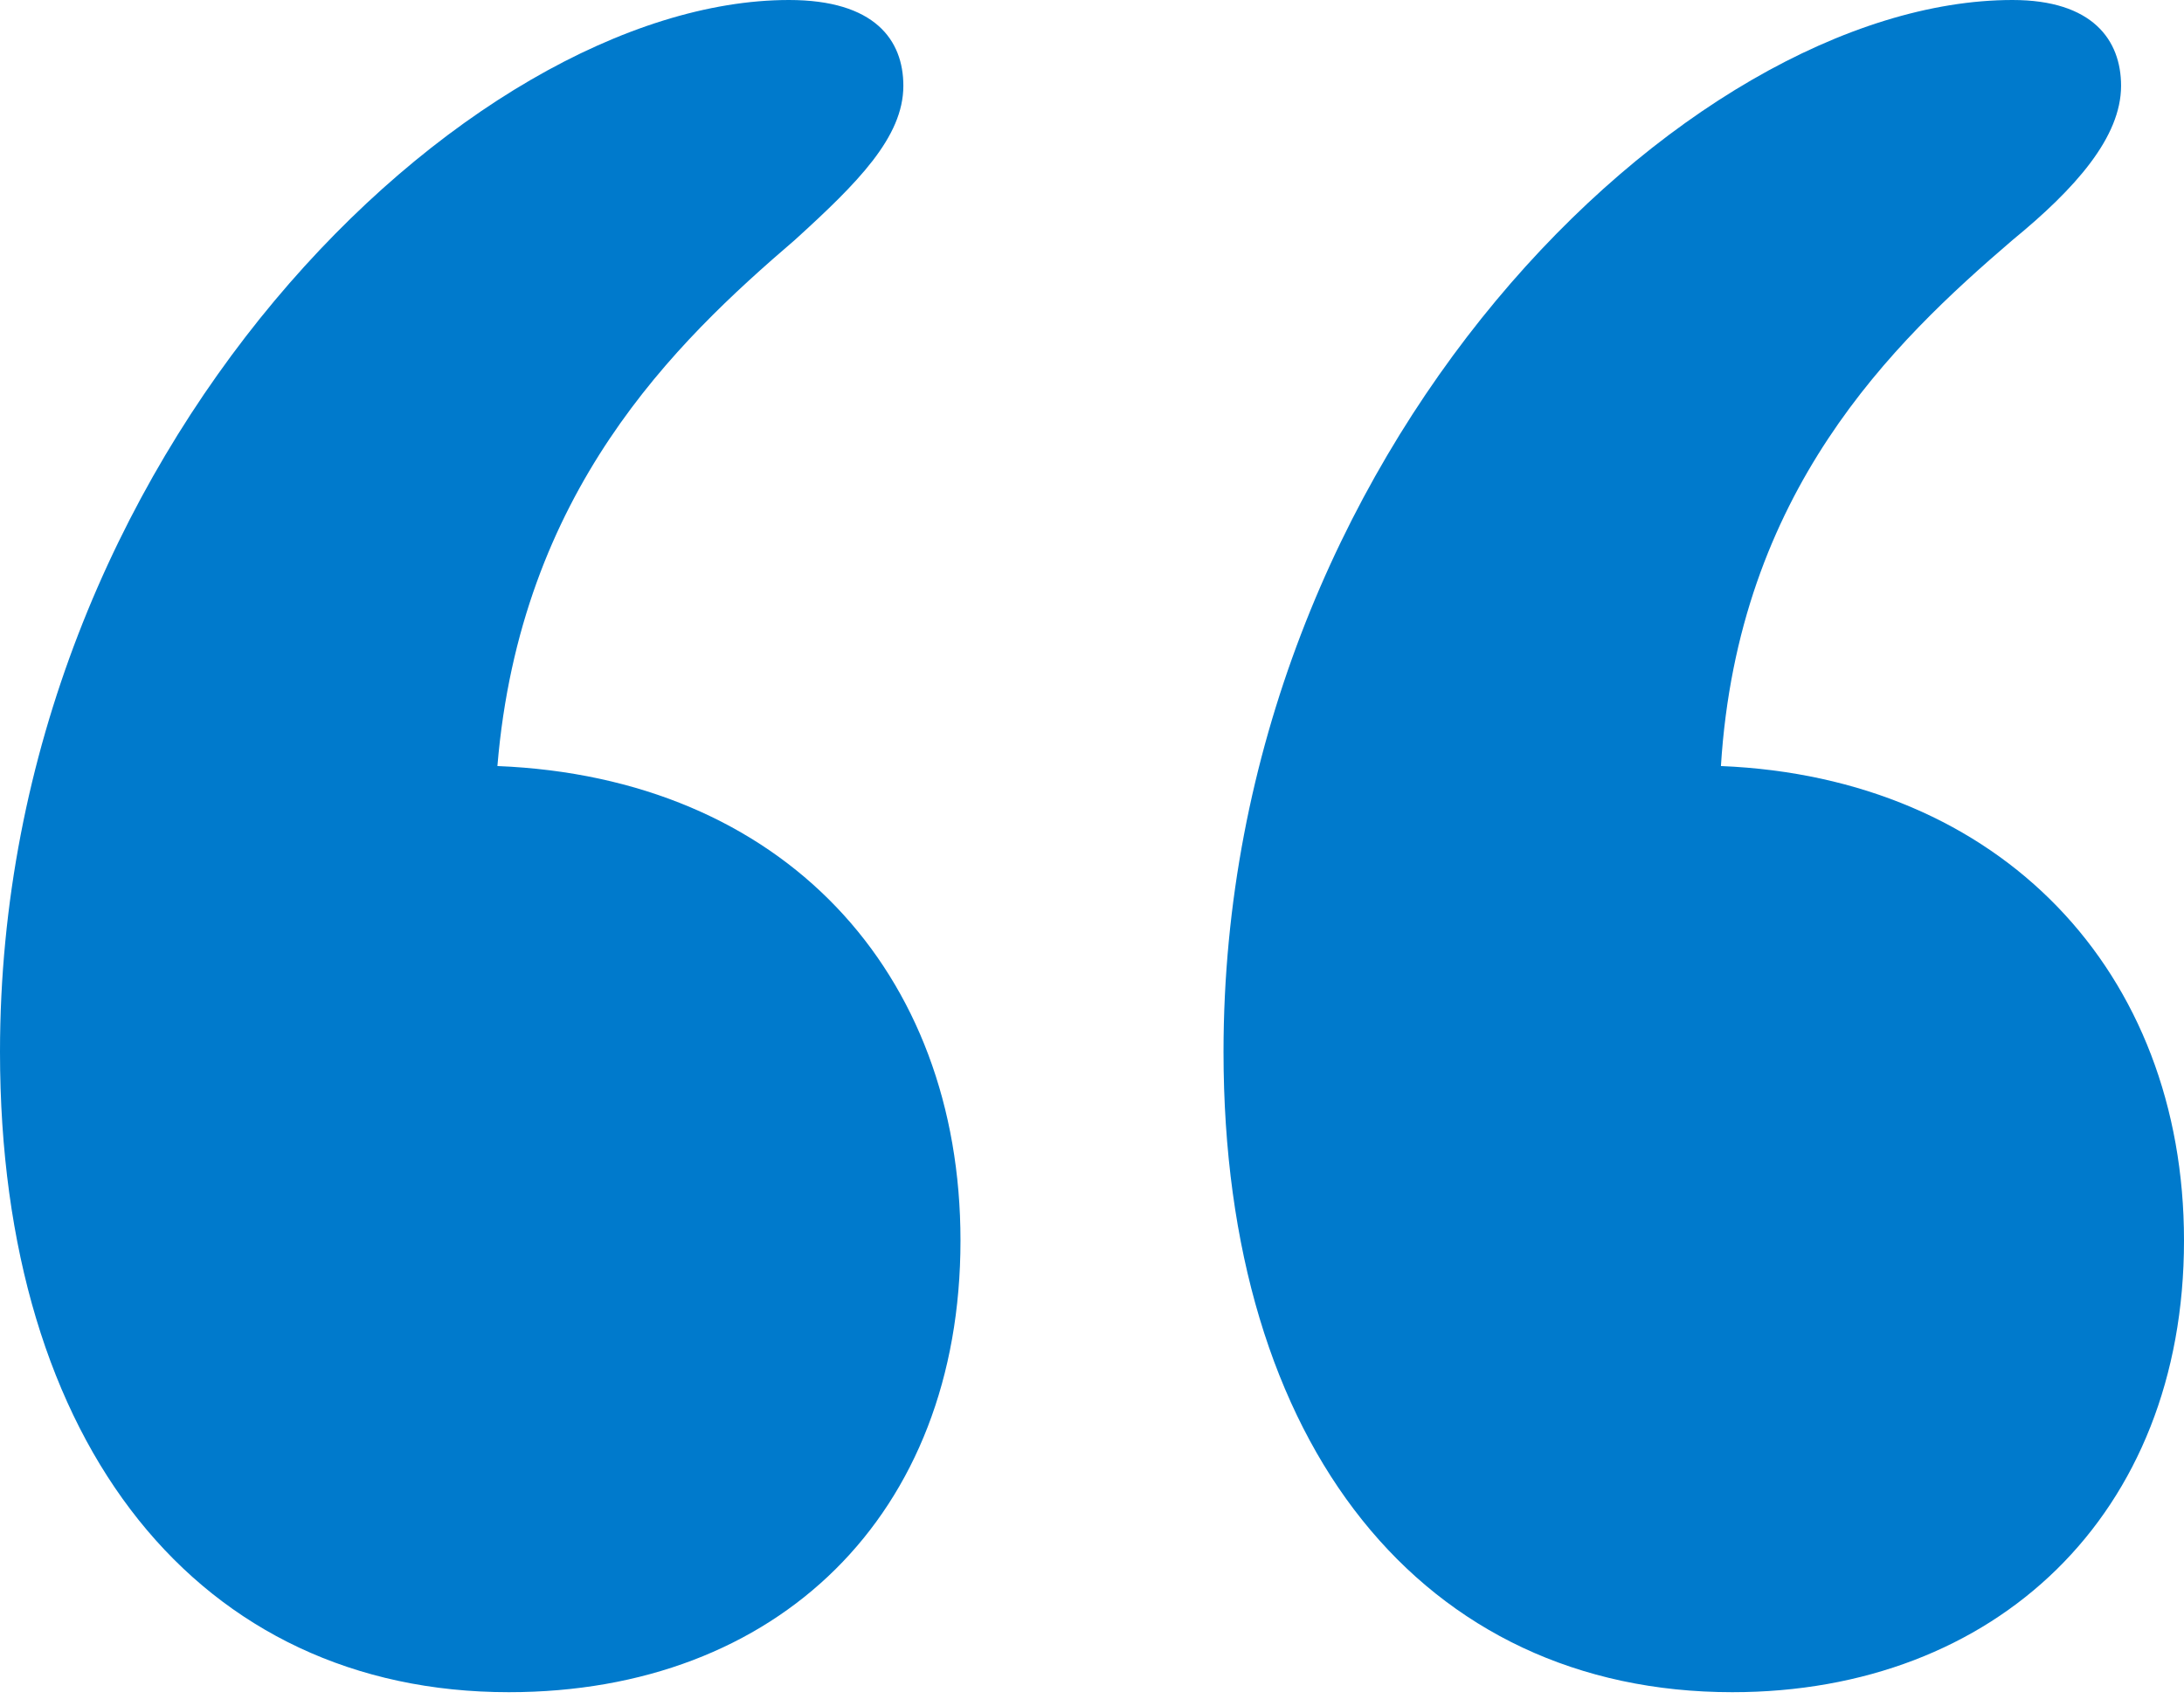 <svg width="32" height="25" viewBox="0 0 32 25" fill="none" xmlns="http://www.w3.org/2000/svg">
<path d="M25.382 24.796C20.859 24.796 17.927 21.194 17.927 15.414C17.927 6.618 24.712 0 29.487 0C30.66 0 31.078 0.586 31.078 1.257C31.078 2.01 30.408 2.764 29.487 3.518C27.728 5.026 25.466 7.204 25.215 11.225C29.319 11.393 32 14.241 32 18.178C32 22.199 29.236 24.796 25.382 24.796ZM7.455 24.796C2.932 24.796 0 21.194 0 15.414C0 6.618 6.869 0 11.56 0C12.817 0 13.236 0.586 13.236 1.257C13.236 2.01 12.565 2.681 11.644 3.518C9.885 5.026 7.623 7.204 7.288 11.225C11.476 11.393 14.073 14.241 14.073 18.178C14.073 22.199 11.393 24.796 7.455 24.796Z" fill="#007ACC"/>
</svg>
